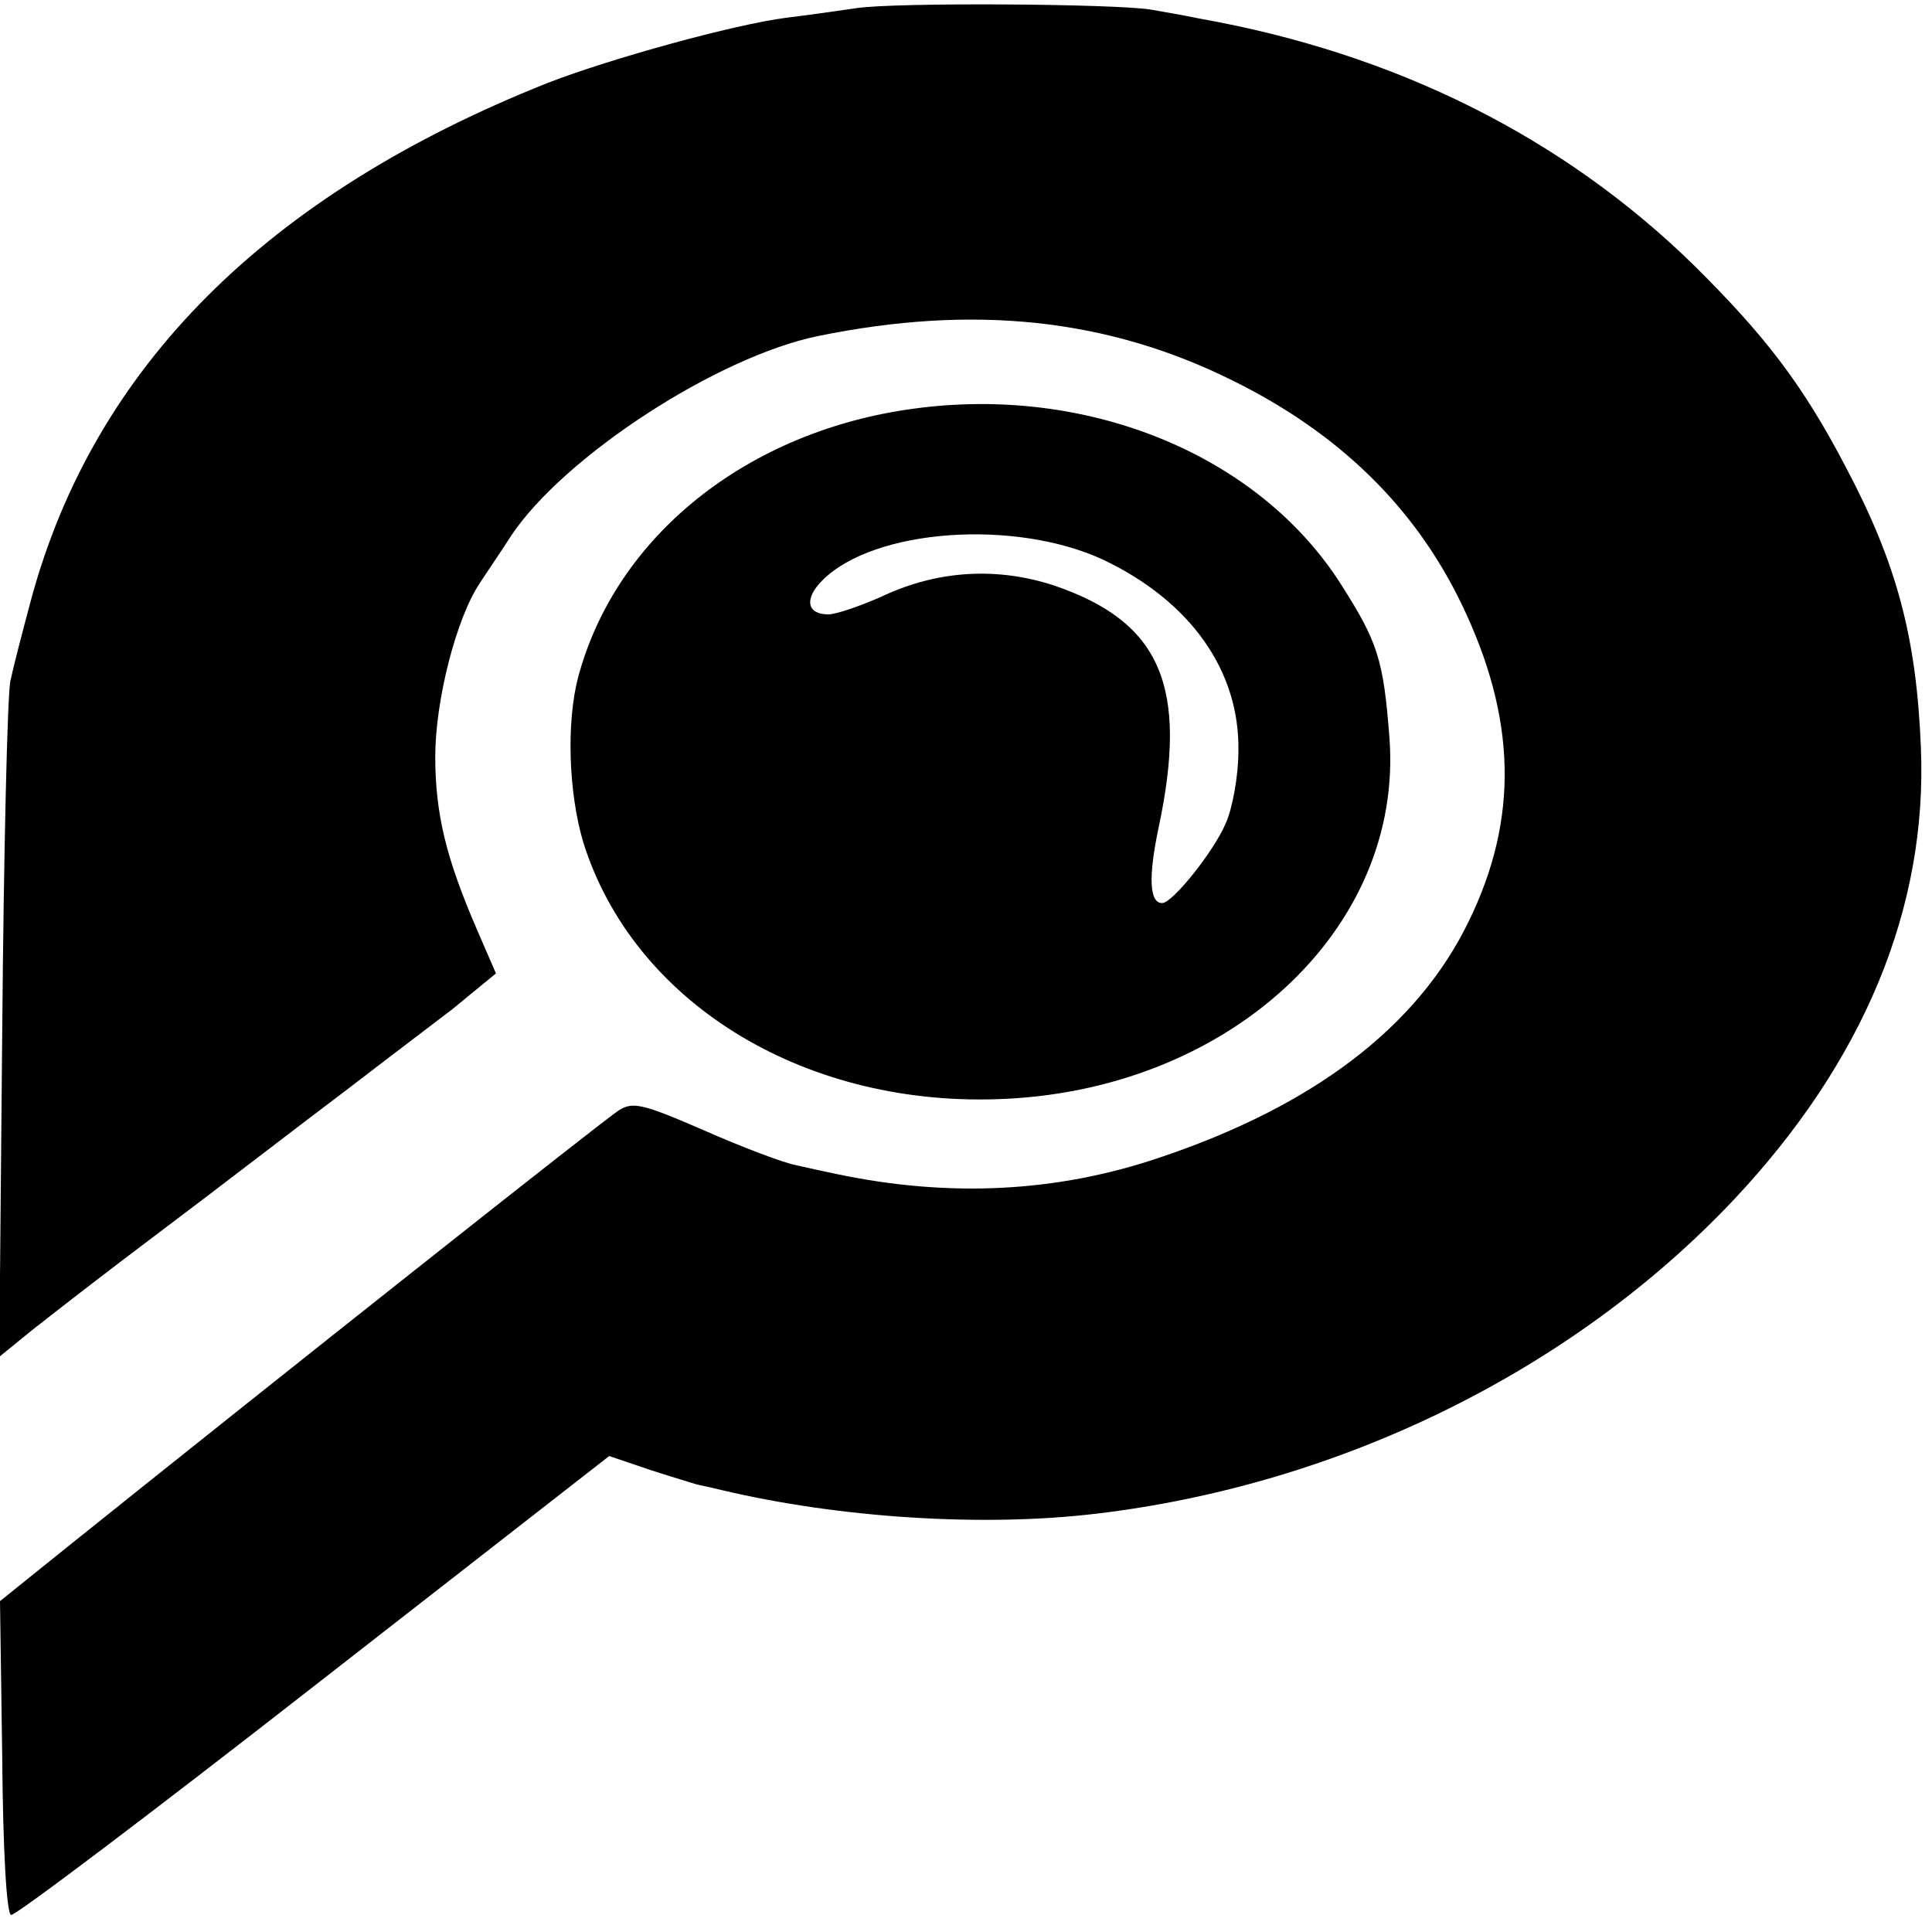 <?xml version="1.0" standalone="no"?>
<!DOCTYPE svg PUBLIC "-//W3C//DTD SVG 20010904//EN"
 "http://www.w3.org/TR/2001/REC-SVG-20010904/DTD/svg10.dtd">
<svg version="1.0" xmlns="http://www.w3.org/2000/svg"
 width="261pt" height="261pt" viewBox="0 0 261 261"
 preserveAspectRatio="xMidYMid meet">
<g transform="translate(0,261) scale(0.1,-0.1)"
fill="#000000" stroke="none">
<path d="M1157 2599 c-27 -4 -70 -10 -95 -13 -70 -9 -237 -55 -322 -88 -380
-151 -613 -384 -698 -698 -11 -41 -24 -91 -28 -110 -4 -19 -9 -232 -11 -474
l-4 -439 43 35 c24 19 101 79 173 133 72 54 186 142 255 194 69 53 130 99 135
103 6 4 22 18 37 30 l28 23 -26 60 c-41 95 -56 155 -56 233 0 75 28 186 60
234 9 14 29 43 43 65 72 107 278 241 414 269 210 43 391 24 560 -60 144 -71
246 -171 309 -301 75 -155 78 -291 10 -430 -69 -142 -209 -249 -418 -319 -139
-47 -284 -54 -436 -22 -14 3 -38 8 -55 12 -16 3 -72 24 -124 47 -83 36 -96 39
-115 27 -18 -11 -461 -362 -749 -593 l-87 -70 3 -211 c1 -127 6 -212 12 -213
6 -1 190 138 409 309 l399 311 56 -19 c31 -10 58 -18 61 -19 3 -1 19 -4 35 -8
160 -38 354 -50 505 -32 331 39 645 194 862 424 176 187 262 395 253 611 -6
150 -33 250 -102 380 -58 111 -109 177 -205 272 -177 173 -403 286 -668 333
-19 4 -48 9 -65 12 -49 8 -346 10 -398 2z"/>
<path d="M1235 2058 c-225 -30 -403 -172 -454 -363 -16 -61 -13 -156 7 -223
67 -214 293 -355 557 -347 313 9 552 229 532 489 -8 105 -16 129 -65 206 -111
175 -341 270 -577 238z m255 -204 c118 -56 185 -150 183 -259 0 -33 -8 -77
-17 -97 -16 -38 -72 -108 -86 -108 -17 0 -19 34 -5 101 41 192 3 279 -141 328
-76 25 -156 21 -231 -14 -31 -14 -64 -25 -74 -25 -29 0 -33 21 -8 46 70 70
260 83 379 28z"/>
</g>
</svg>
